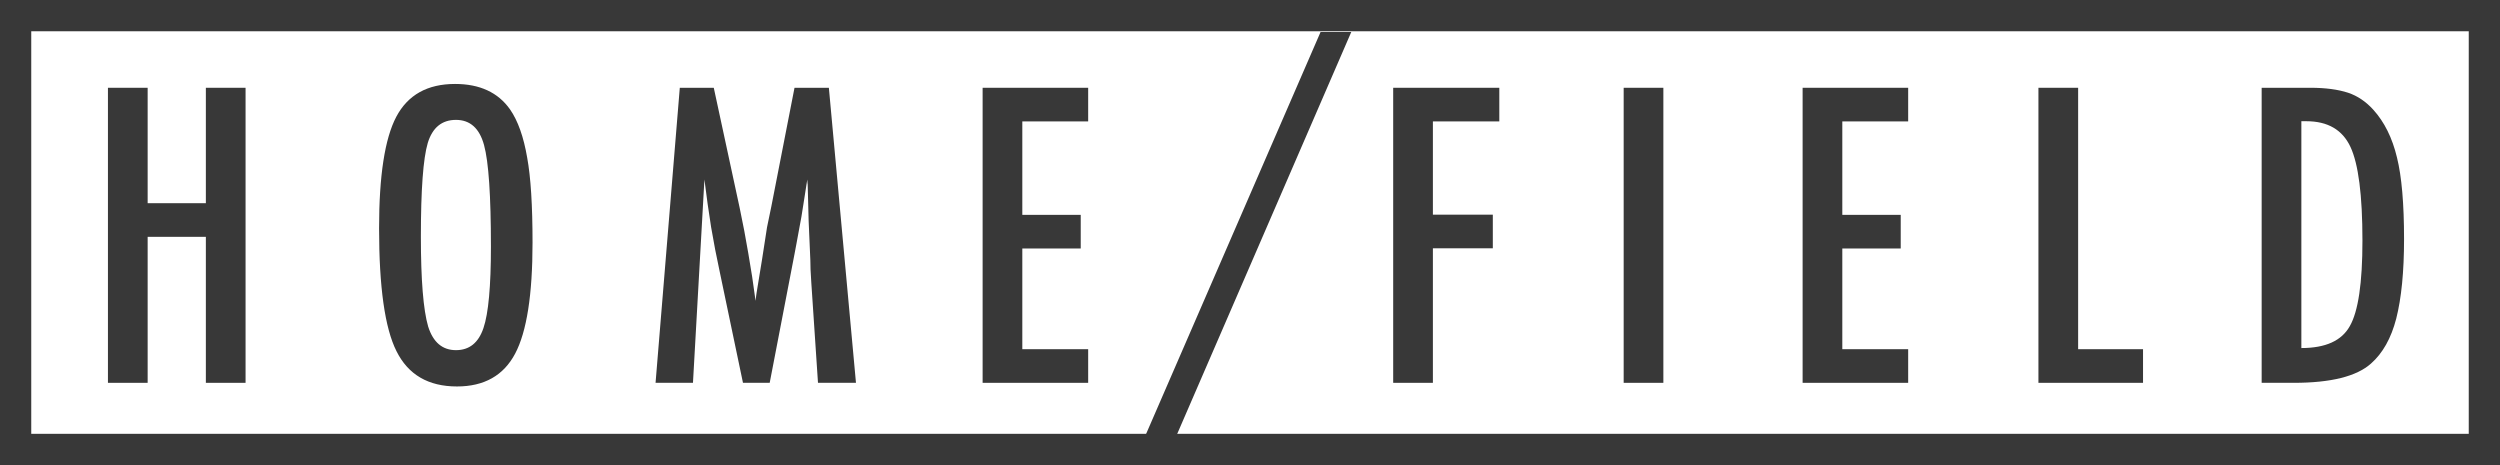 <svg xmlns="http://www.w3.org/2000/svg" width="1876" height="349" viewBox="0 0 1876 349" fill="none"><rect x="0" y="0" width="1876" height="349" fill="#808080" stroke="none"/><path d="M23 23H1853V326H23V23Z" fill="white"></path><path fill-rule="evenodd" clip-rule="evenodd" d="M0 0H1876V349H0V0ZM23.45 23.462V325.538H1852.55V23.462H23.45Z" fill="#383838"></path><path d="M81 65.868H110.792V152.481H154.477V65.868H184.268V287.275H154.477V177.719H110.792V287.275H81V65.868Z" fill="#383838"></path><path d="M399.616 182.021C399.616 221.121 395.271 248.892 386.582 265.335C377.893 281.778 363.331 290 342.897 290C321.413 290 306.278 281.157 297.494 263.471C288.804 246.168 284.46 215.433 284.46 171.266C284.46 131.879 288.757 104.012 297.35 87.665C306.04 71.222 320.744 63 341.465 63C359.989 63 373.739 69.357 382.715 82.072C388.635 90.58 392.932 102.674 395.606 118.352C398.279 132.883 399.616 154.106 399.616 182.021ZM368.392 185.176C368.392 146.84 366.673 121.411 363.236 108.888C359.798 96.269 352.78 89.959 342.181 89.959C331.582 89.959 324.516 95.743 320.983 107.31C317.546 118.973 315.827 142.395 315.827 177.575C315.827 209.984 317.641 232.449 321.27 244.973C324.994 256.827 331.964 262.754 342.181 262.754C352.207 262.754 359.082 257.21 362.806 246.12C366.53 235.126 368.392 214.811 368.392 185.176Z" fill="#383838"></path><path d="M510.12 65.868H535.615L555.094 156.209C557.481 167.49 559.63 178.818 561.539 190.195C563.544 201.475 565.359 213.33 566.982 225.757C567.173 224.132 567.316 222.889 567.412 222.029C567.507 221.073 567.603 220.404 567.698 220.021L571.852 194.64L575.576 170.549L578.87 154.632L596.201 65.868H621.982L642.32 287.275H613.818L608.805 212.135C608.614 208.311 608.423 205.012 608.232 202.24C608.136 199.468 608.089 197.173 608.089 195.357L606.8 165.673L606.083 138.428C606.083 138.236 606.036 137.854 605.94 137.28C605.94 136.611 605.893 135.751 605.797 134.699L605.081 139.145C604.317 144.403 603.601 148.991 602.932 152.911C602.36 156.83 601.834 160.129 601.357 162.805L597.633 183.025L596.201 190.625L577.581 287.275H557.529L540.055 203.817C537.668 192.824 535.519 181.686 533.61 170.406C531.795 159.029 530.124 147.127 528.597 134.699L520.003 287.275H491.93L510.12 65.868Z" fill="#383838"></path><path d="M737.356 65.868H816.562V91.106H767.147V161.228H810.976V186.466H767.147V262.037H816.562V287.275H737.356V65.868Z" fill="#383838"></path><path d="M1045.45 65.868H1125.08V91.106H1075.24V161.085H1120.21V186.323H1075.24V287.275H1045.45V65.868Z" fill="#383838"></path><path d="M1218.4 65.868H1248.19V287.275H1218.4V65.868Z" fill="#383838"></path><path d="M1352.68 65.868H1431.89V91.106H1382.47V161.228H1426.3V186.466H1382.47V262.037H1431.89V287.275H1352.68V65.868Z" fill="#383838"></path><path d="M1529.64 65.868H1559.43V262.037H1608.13V287.275H1529.64V65.868Z" fill="#383838"></path><path d="M1697.15 65.868H1733.82C1744.99 65.868 1754.39 67.111 1762.03 69.596C1769.1 71.986 1775.4 76.24 1780.94 82.359C1789.25 91.536 1795.17 103.486 1798.7 118.208C1802.23 132.453 1804 152.863 1804 179.44C1804 203.817 1802.04 223.702 1798.13 239.093C1794.31 253.816 1788.01 265.049 1779.22 272.792C1768.43 282.448 1749.1 287.275 1721.21 287.275H1697.15V65.868ZM1726.94 261.177C1745.09 261.177 1757.21 255.68 1763.32 244.686C1769.62 233.692 1772.78 212.326 1772.78 180.587C1772.78 146.458 1769.77 122.988 1763.75 110.178C1757.74 97.368 1746.71 90.963 1730.67 90.963H1726.94V261.177Z" fill="#383838"></path><path d="M990.958 24H1014L882.329 328H859L990.958 24Z" fill="#383838"></path></svg>